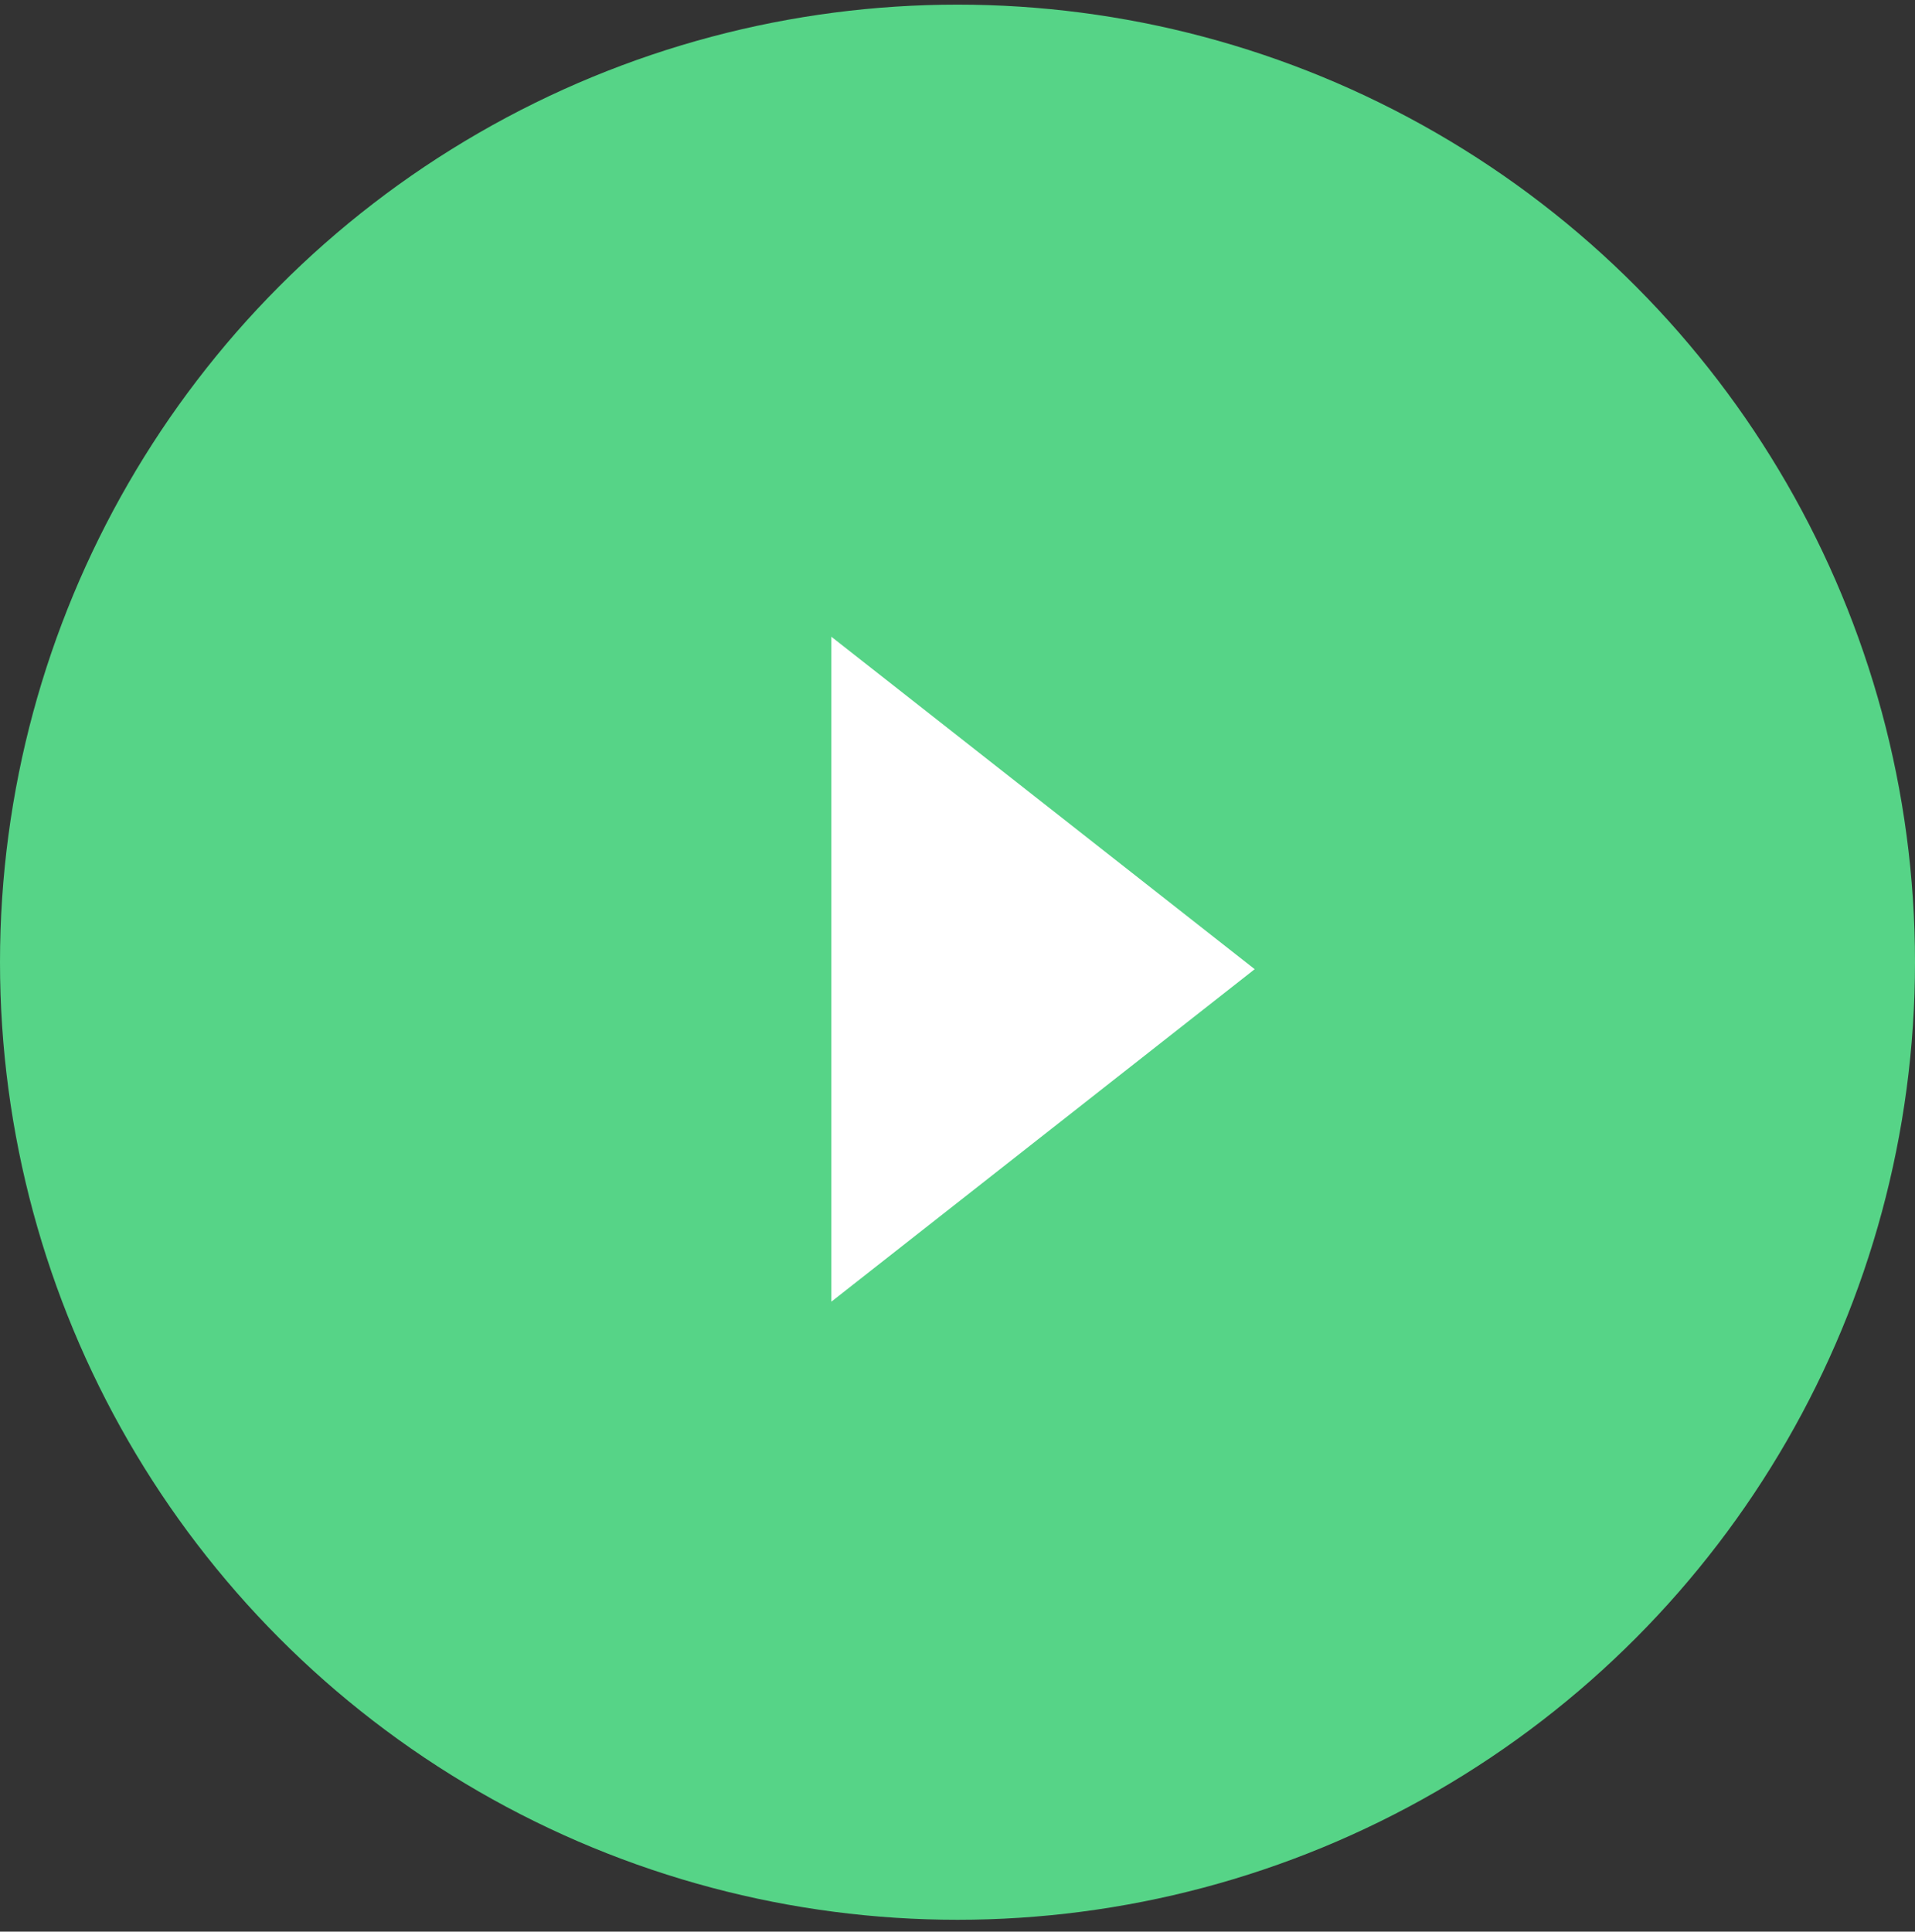 <?xml version="1.0" encoding="UTF-8"?>
<svg width="116px" height="117px" viewBox="0 0 116 117" version="1.1" xmlns="http://www.w3.org/2000/svg" xmlns:xlink="http://www.w3.org/1999/xlink">
    <rect x="0" y="0" width="116" height="117" fill="#333333" stroke="none"/>
    <title>Arrow</title>
    <g id="Current-Sprint-GDD" stroke="none" stroke-width="1" fill="none" fill-rule="evenodd">
        <g id="Informal-Agreements---new-AB-2" transform="translate(-344, -1802)">
            <g id="shutterstock_1094345945-copy" transform="translate(130, 1674)">
                <g id="Icon/Play" transform="translate(214, 128.281)">
                    <g id="Group-3">
                        <g id="Group-2">
                            <circle id="Oval" fill="#56D487" cx="58" cy="58" r="58"></circle>
                            <polygon id="Rectangle" fill="#FFFFFF" transform="translate(53.112, 58.423) rotate(-135) translate(-53.112, -58.423) " points="40.819 42.237 69.298 70.716 36.926 74.609"></polygon>
                        </g>
                    </g>
                </g>
            </g>
        </g>
    </g>
</svg>